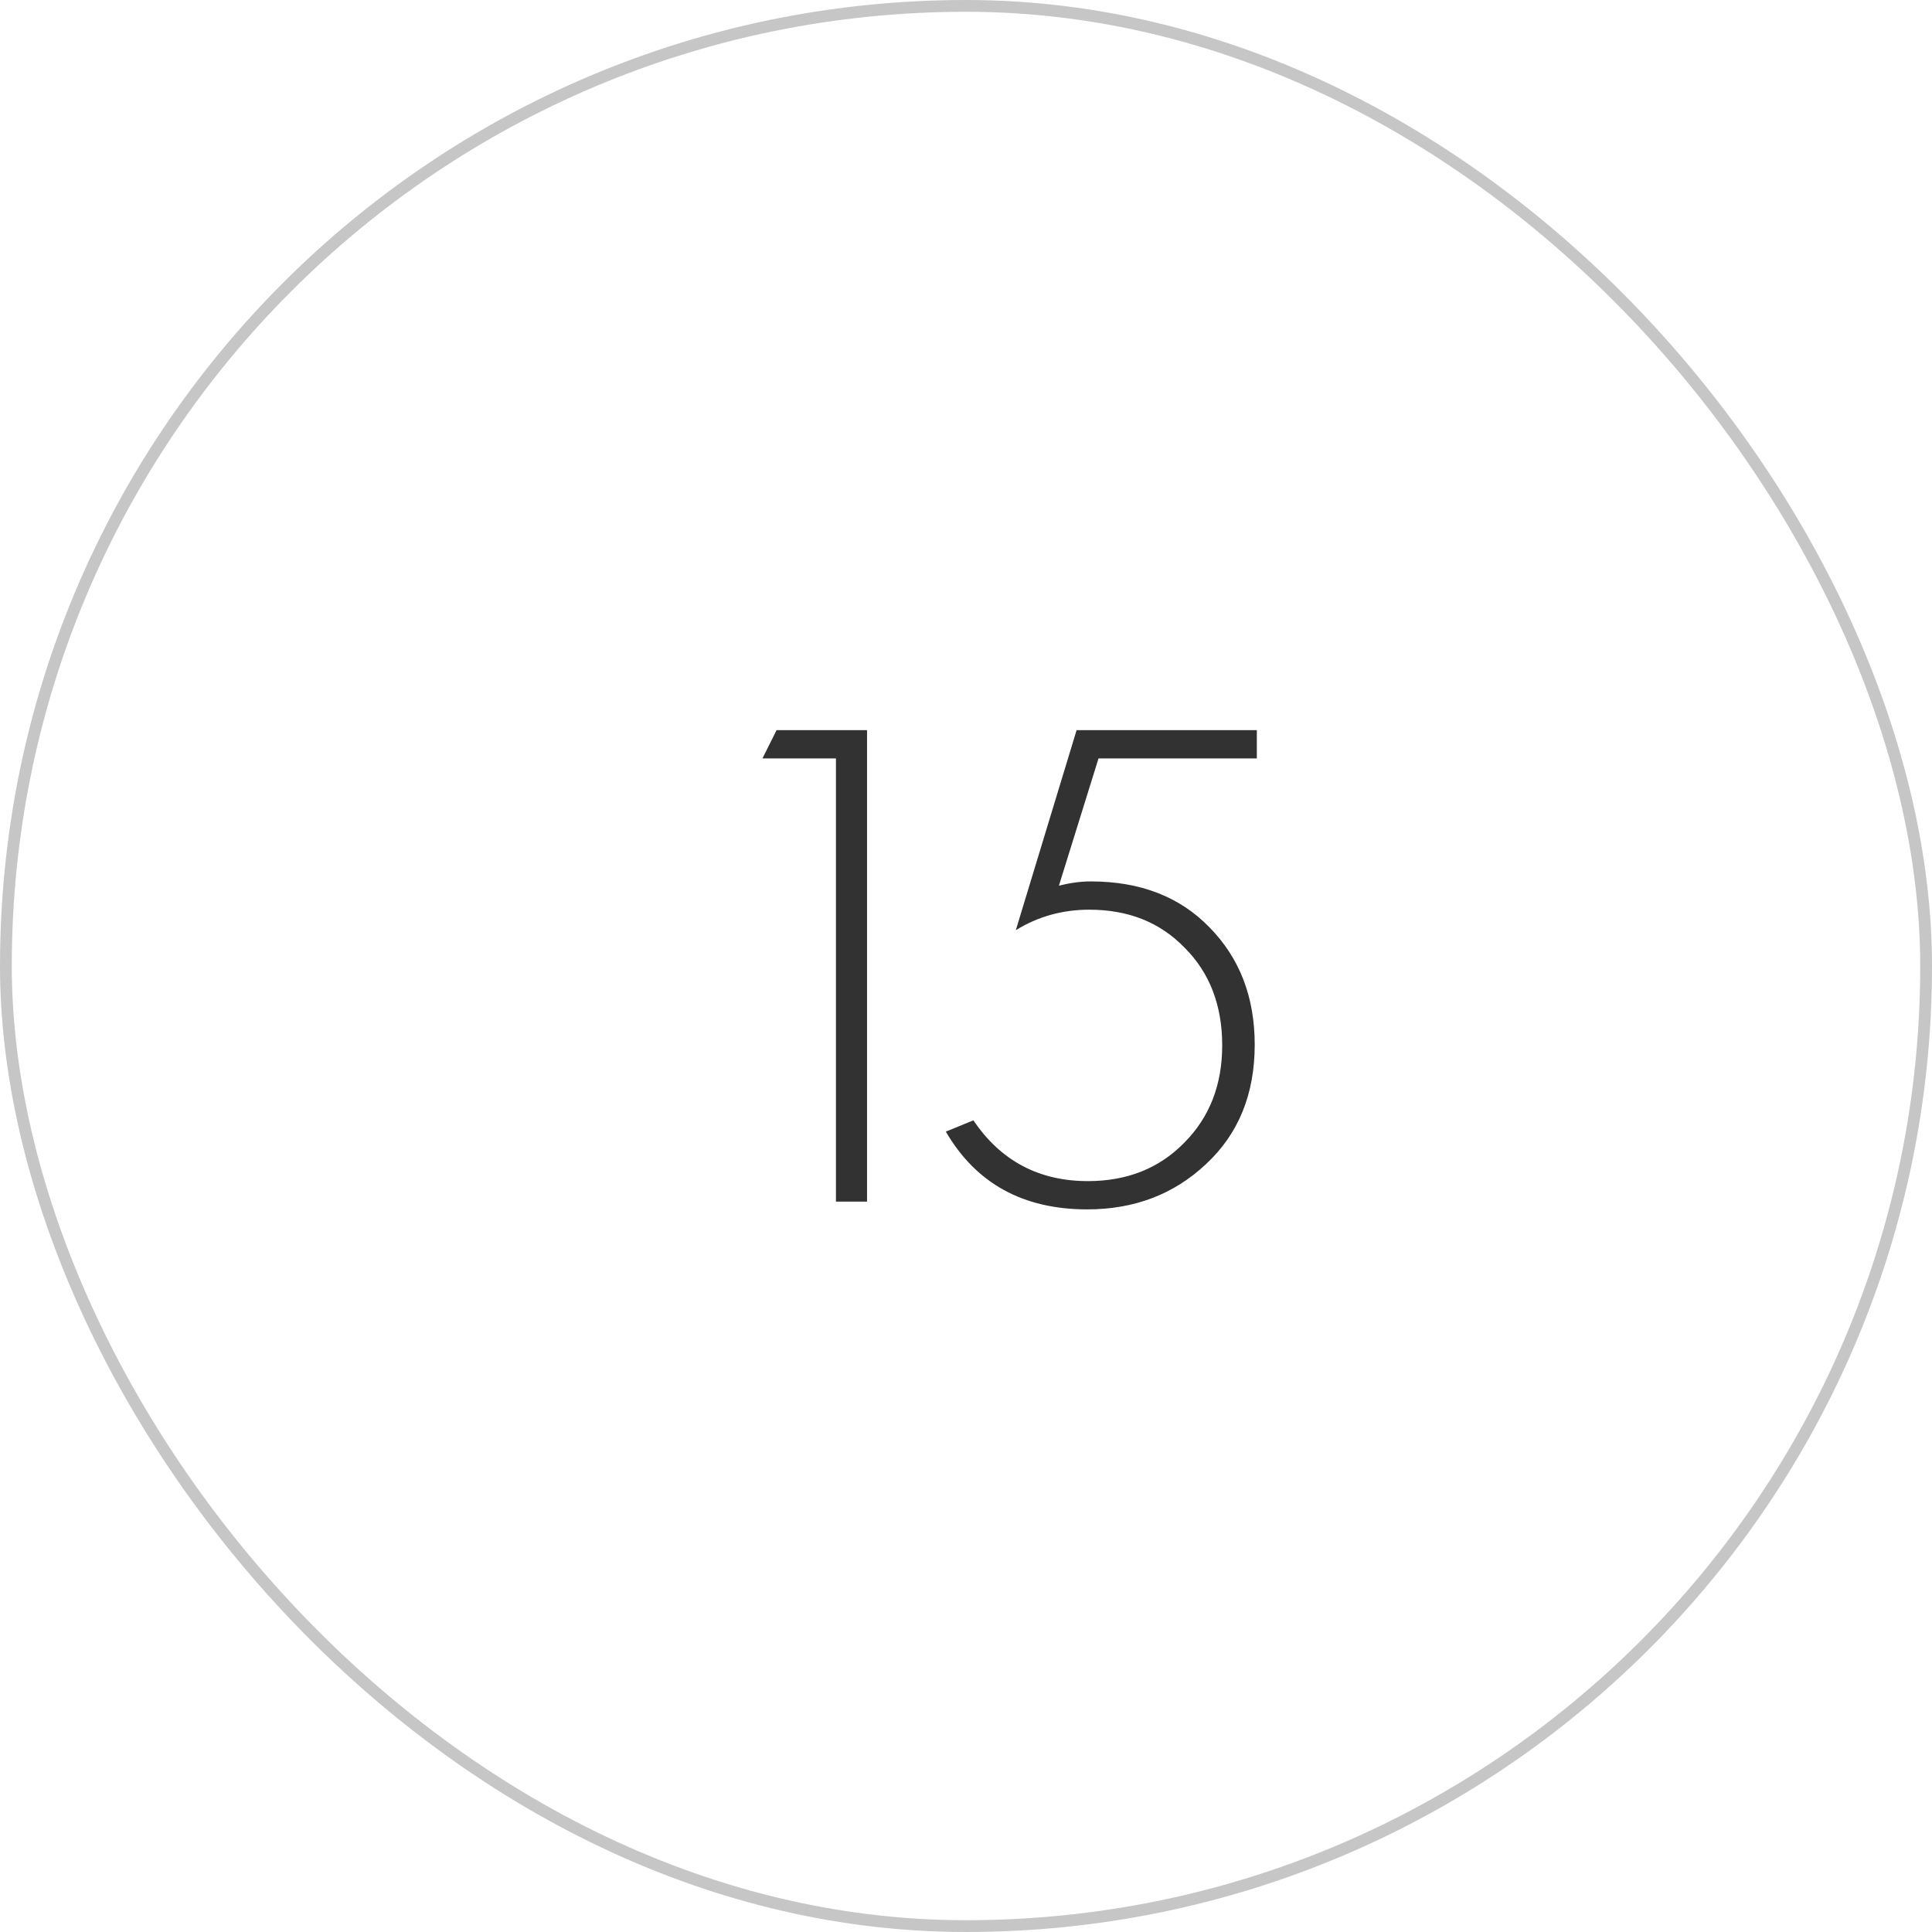 <?xml version="1.0" encoding="UTF-8"?> <svg xmlns="http://www.w3.org/2000/svg" width="82" height="82" viewBox="0 0 82 82" fill="none"><rect data-figma-bg-blur-radius="51.9" x="0.25" y="0.25" width="81.5" height="81.5" rx="40.75" stroke="#C6C6C6" stroke-width="0.5"></rect><path d="M35.48 51V32.19H32.36L32.96 30.99H36.8V51H35.48ZM53.344 30.99V32.19H46.624L44.944 37.59C45.424 37.47 45.874 37.41 46.294 37.41C48.394 37.41 50.074 38.06 51.334 39.36C52.614 40.66 53.254 42.32 53.254 44.34C53.254 46.44 52.564 48.13 51.184 49.41C49.824 50.69 48.144 51.33 46.144 51.33C43.424 51.33 41.424 50.23 40.144 48.03L41.314 47.55C42.474 49.27 44.094 50.13 46.174 50.13C47.834 50.13 49.194 49.59 50.254 48.51C51.334 47.43 51.874 46.05 51.874 44.37C51.874 42.67 51.344 41.29 50.284 40.23C49.244 39.15 47.894 38.61 46.234 38.61C45.094 38.61 44.054 38.9 43.114 39.48L45.694 30.99H53.344Z" fill="#323232"></path><defs><clipPath id="bgblur_0_422_945_clip_path" transform="translate(51.9 51.9)"><rect x="0.25" y="0.25" width="81.5" height="81.5" rx="40.75"></rect></clipPath></defs></svg> 